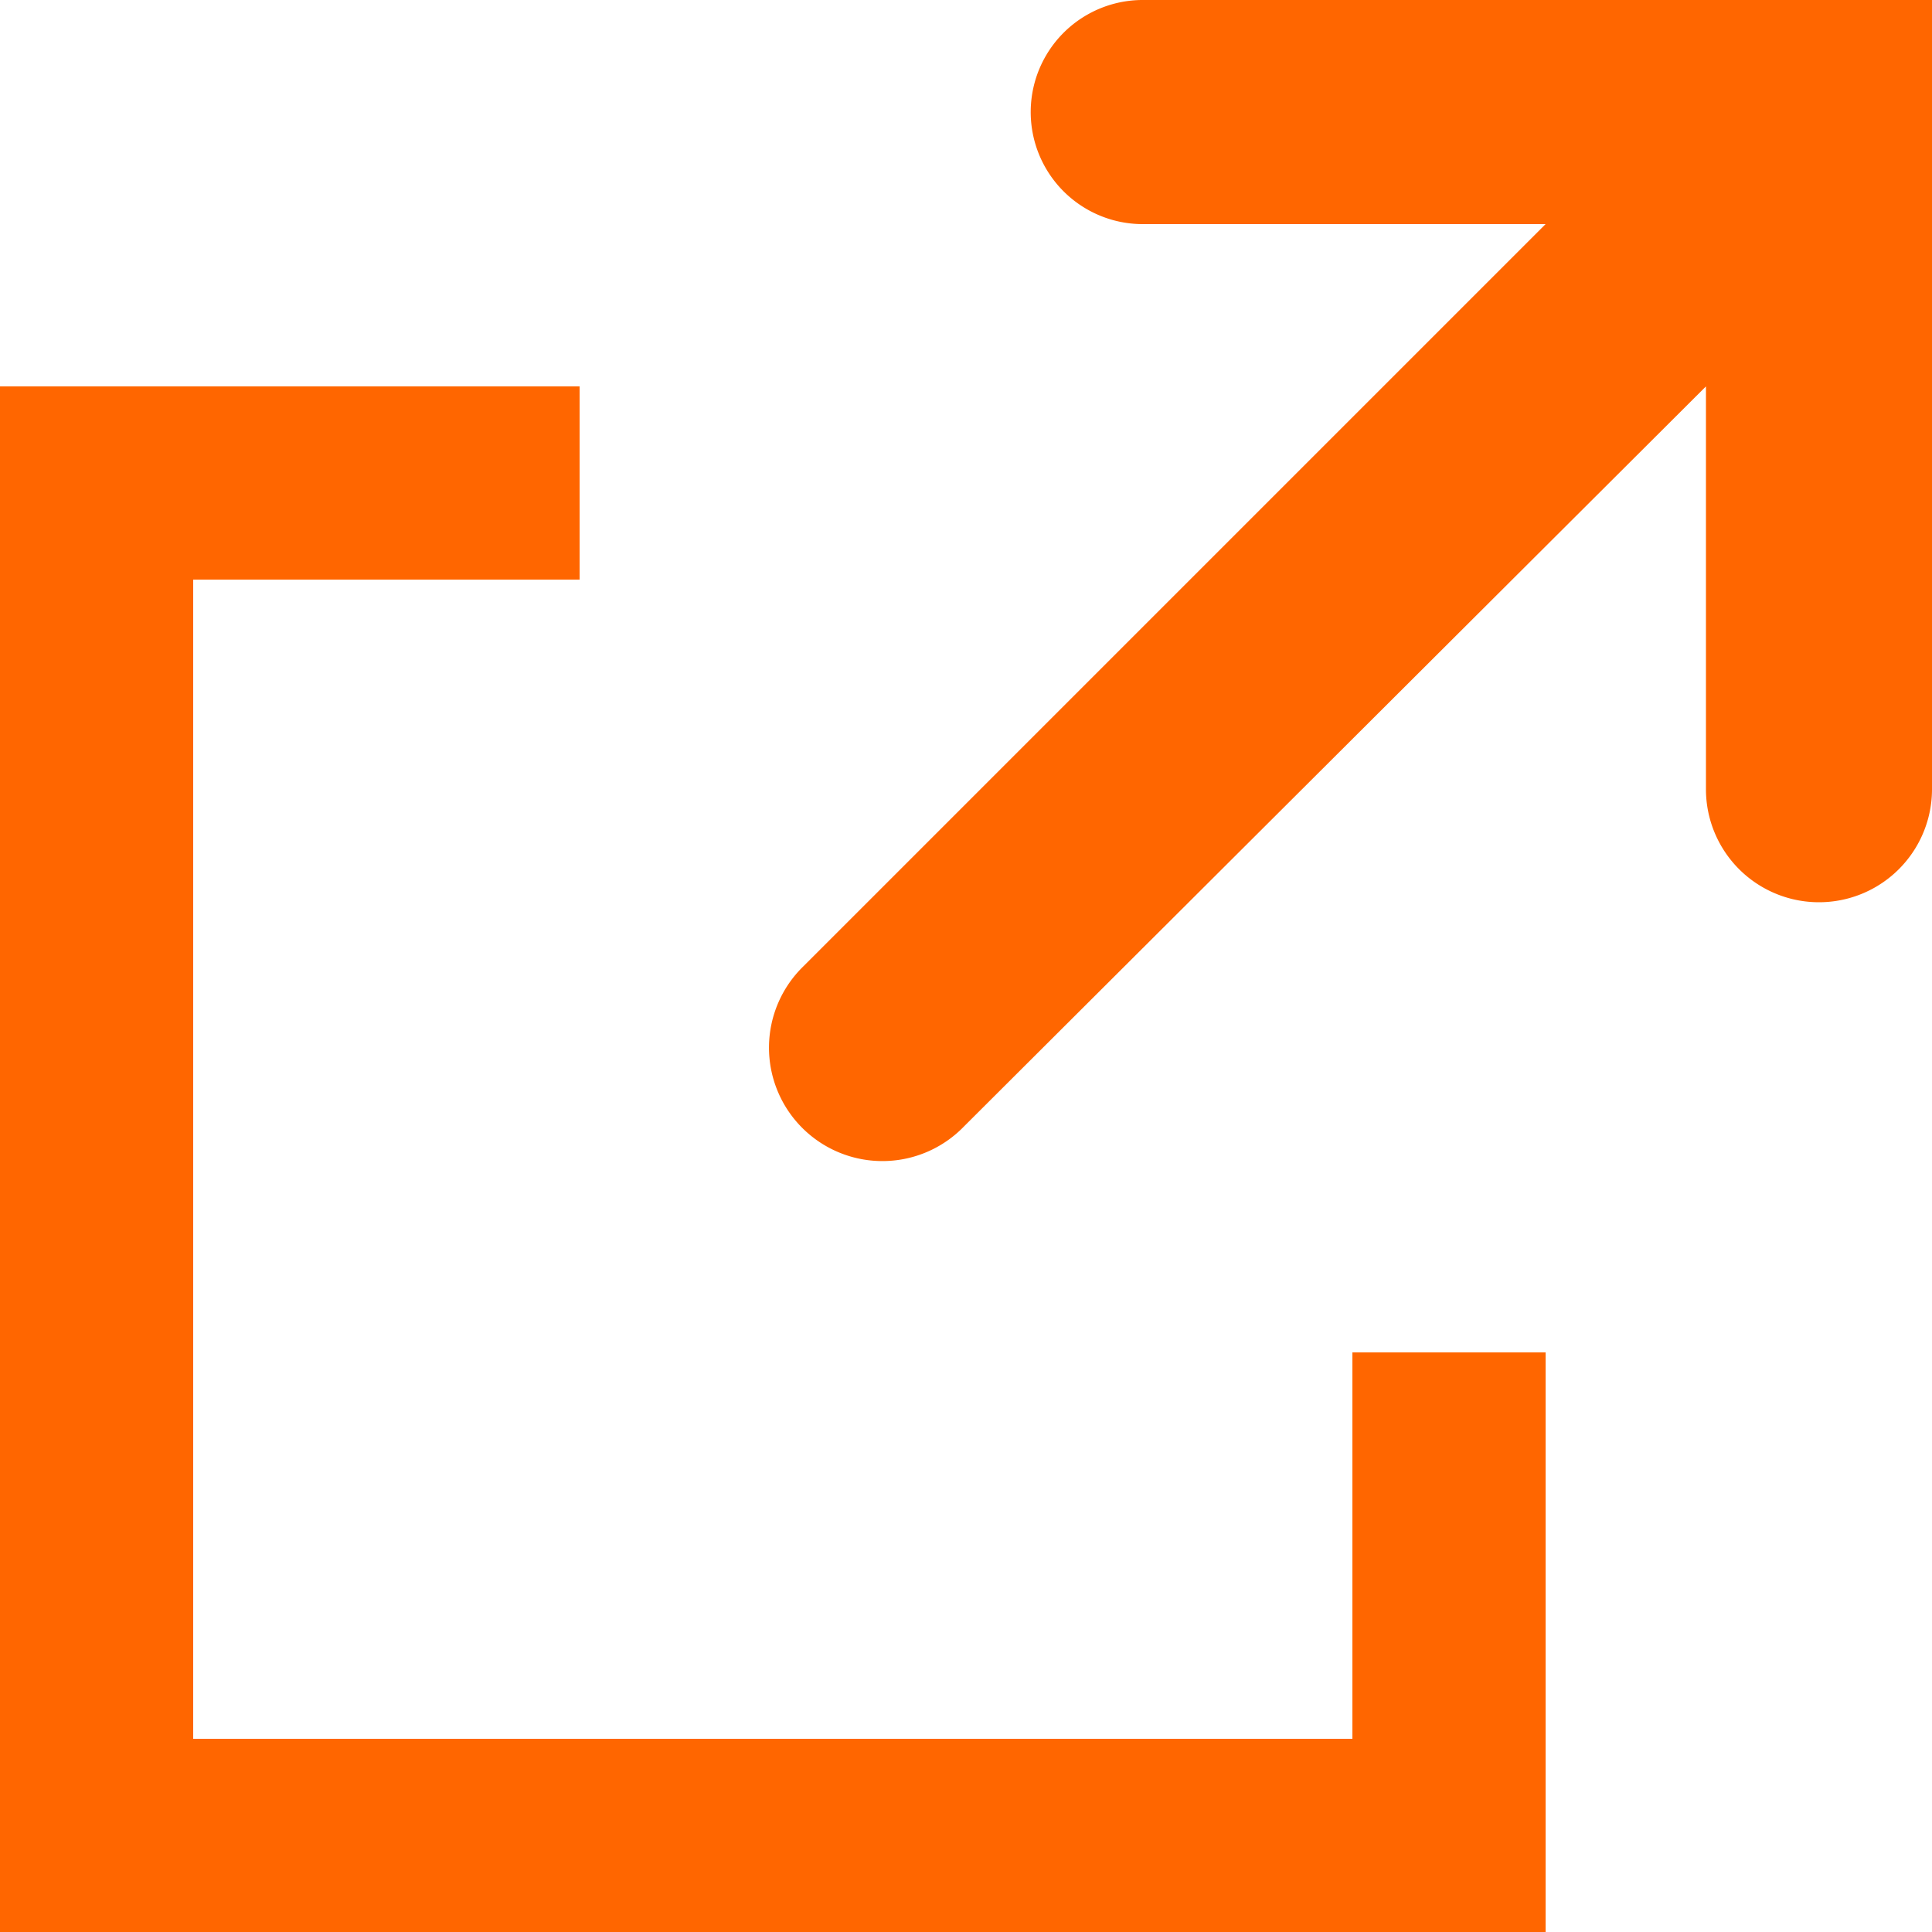 <svg width="10" height="10" xmlns="http://www.w3.org/2000/svg"><g fill="#F60" fill-rule="nonzero"><path d="M7 9H1V3h2V2H0v8h8V7H7z"/><path d="M9.42 0h-3.5a.58.58 0 0 0-.01 1.16H8L4.16 5a.587.587 0 1 0 .83.83L8.83 2v2.09A.585.585 0 1 0 10 4.08V0h-.58z"/></g></svg>